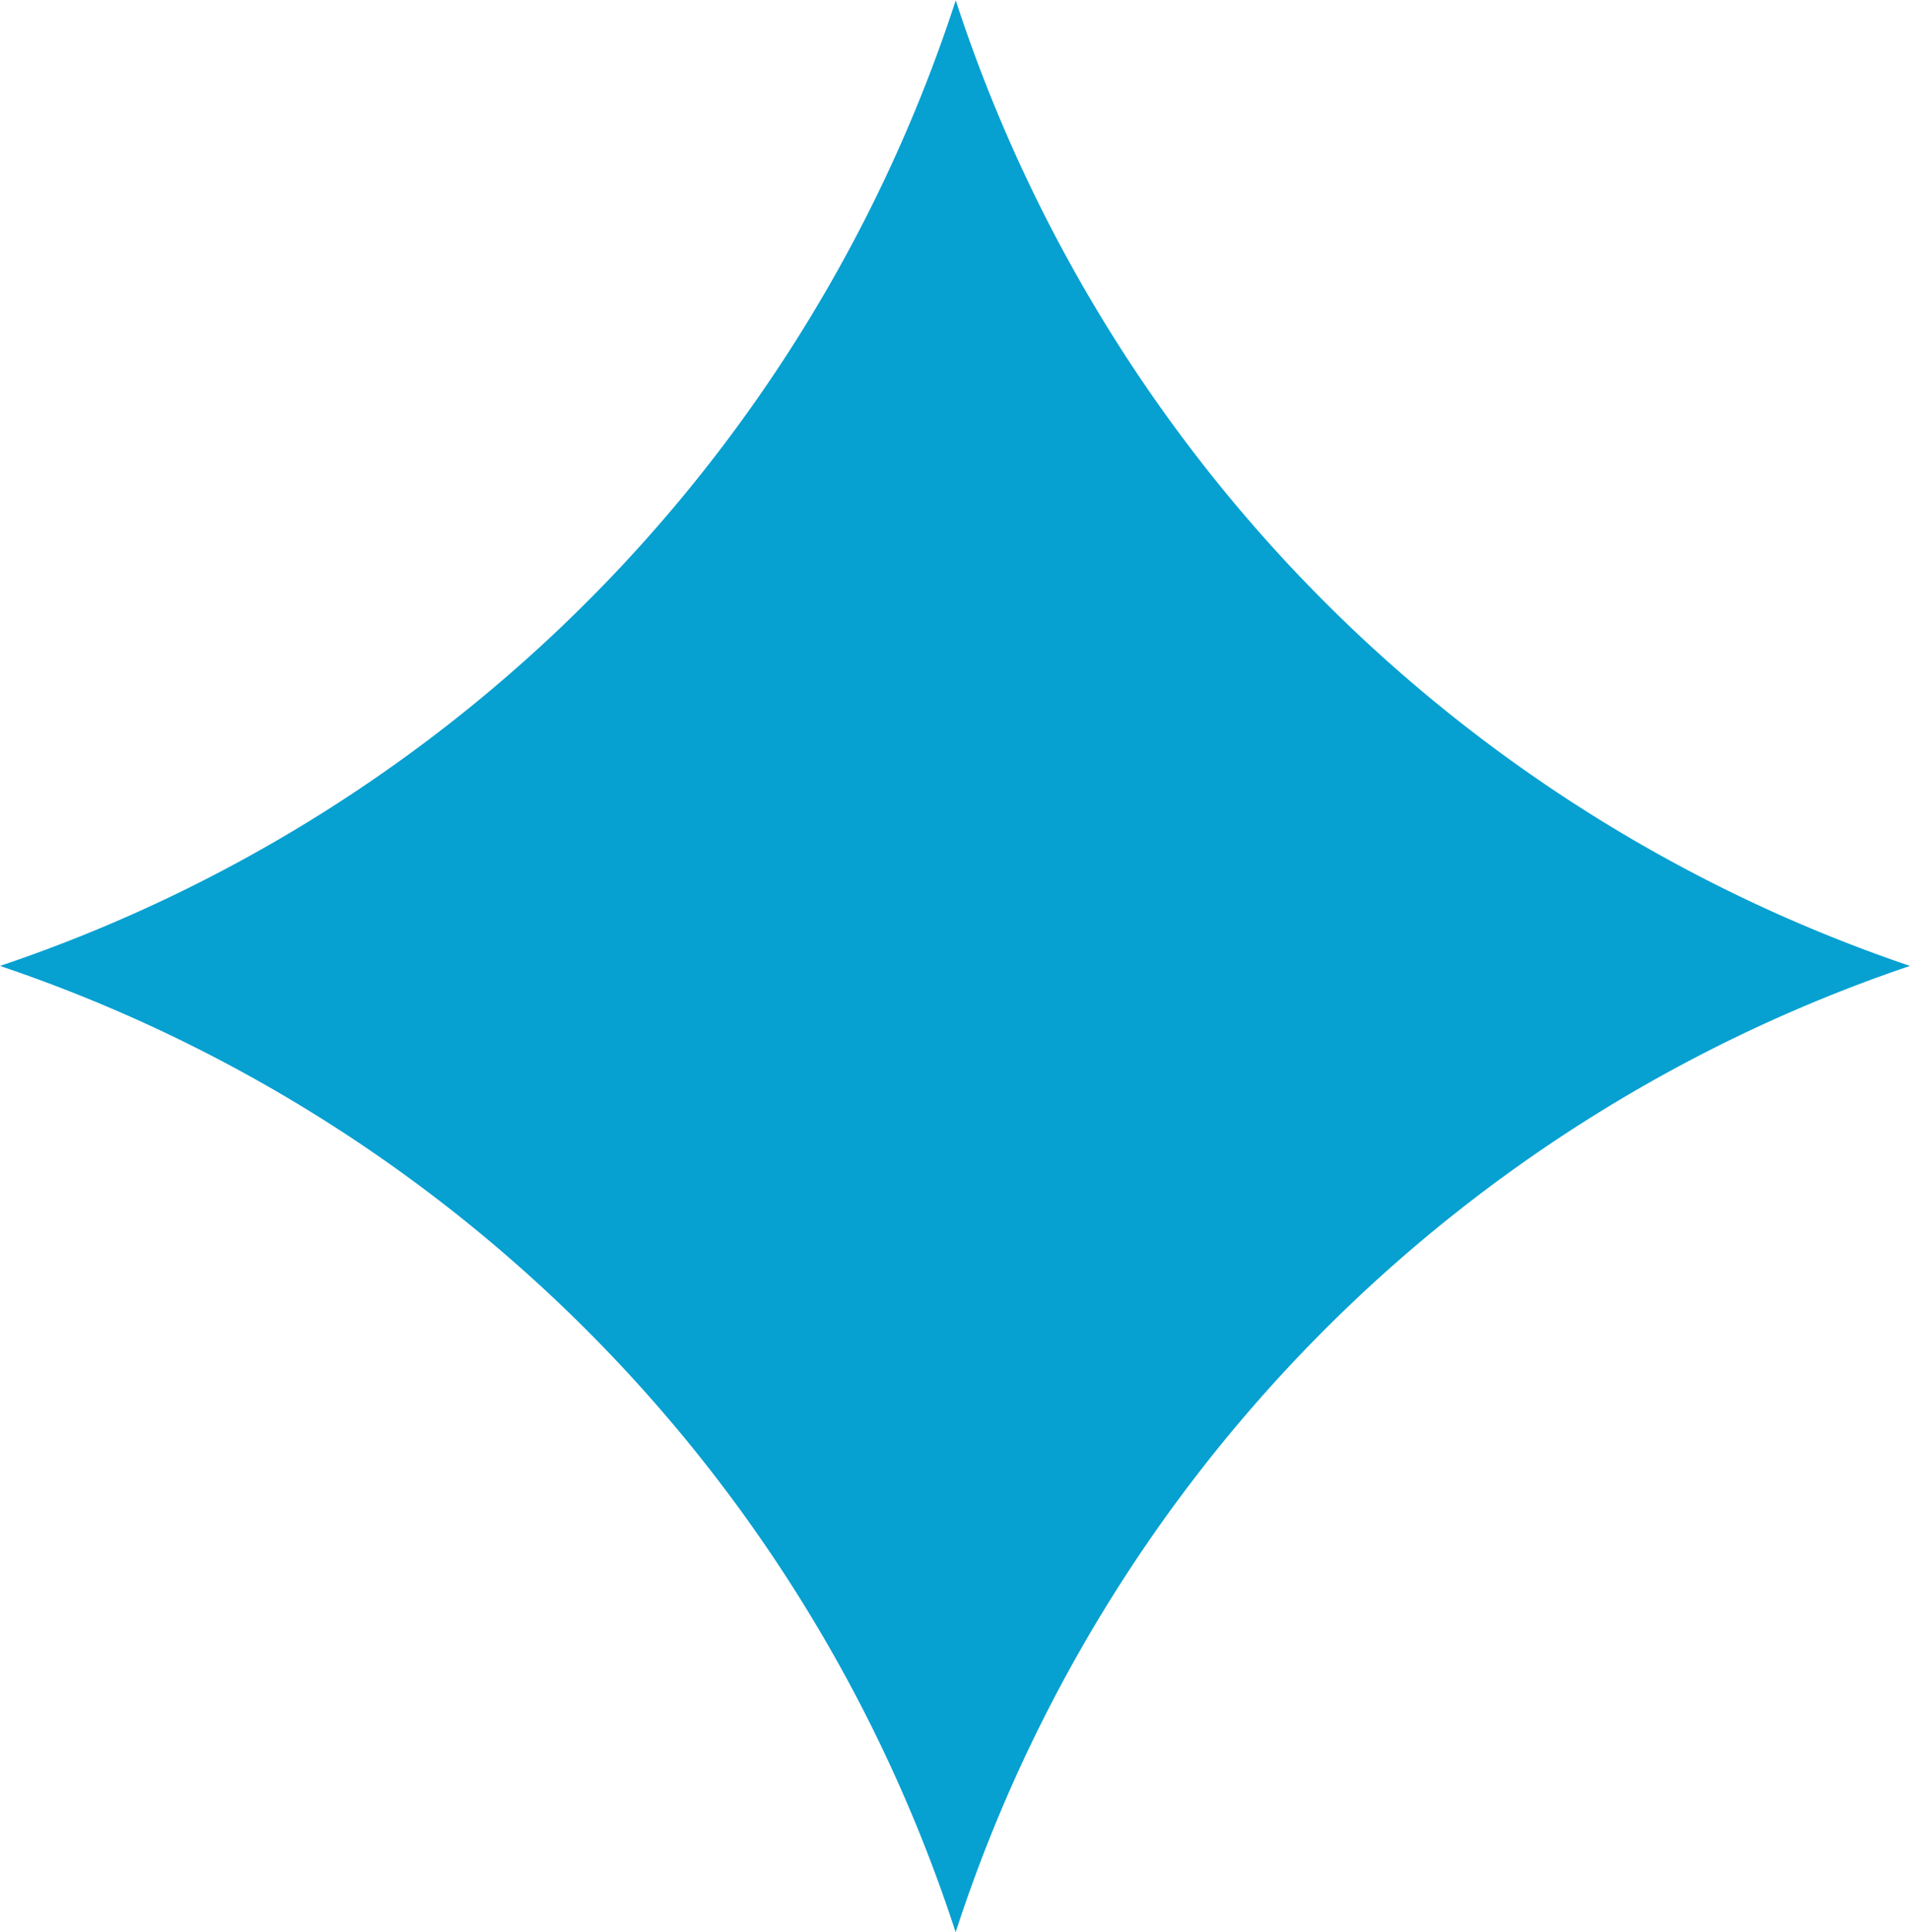 <svg xmlns="http://www.w3.org/2000/svg" width="20.672" height="20.902" viewBox="0 0 20.672 20.902"><path id="Path_11980" data-name="Path 11980" d="M453.137,100.2a16.375,16.375,0,0,0-10.329,10.455A16.382,16.382,0,0,0,432.465,100.2a16.37,16.37,0,0,0,10.344-10.447A16.4,16.4,0,0,0,453.137,100.2" transform="translate(-432.465 -89.749)" fill="#06a0d1"></path></svg>